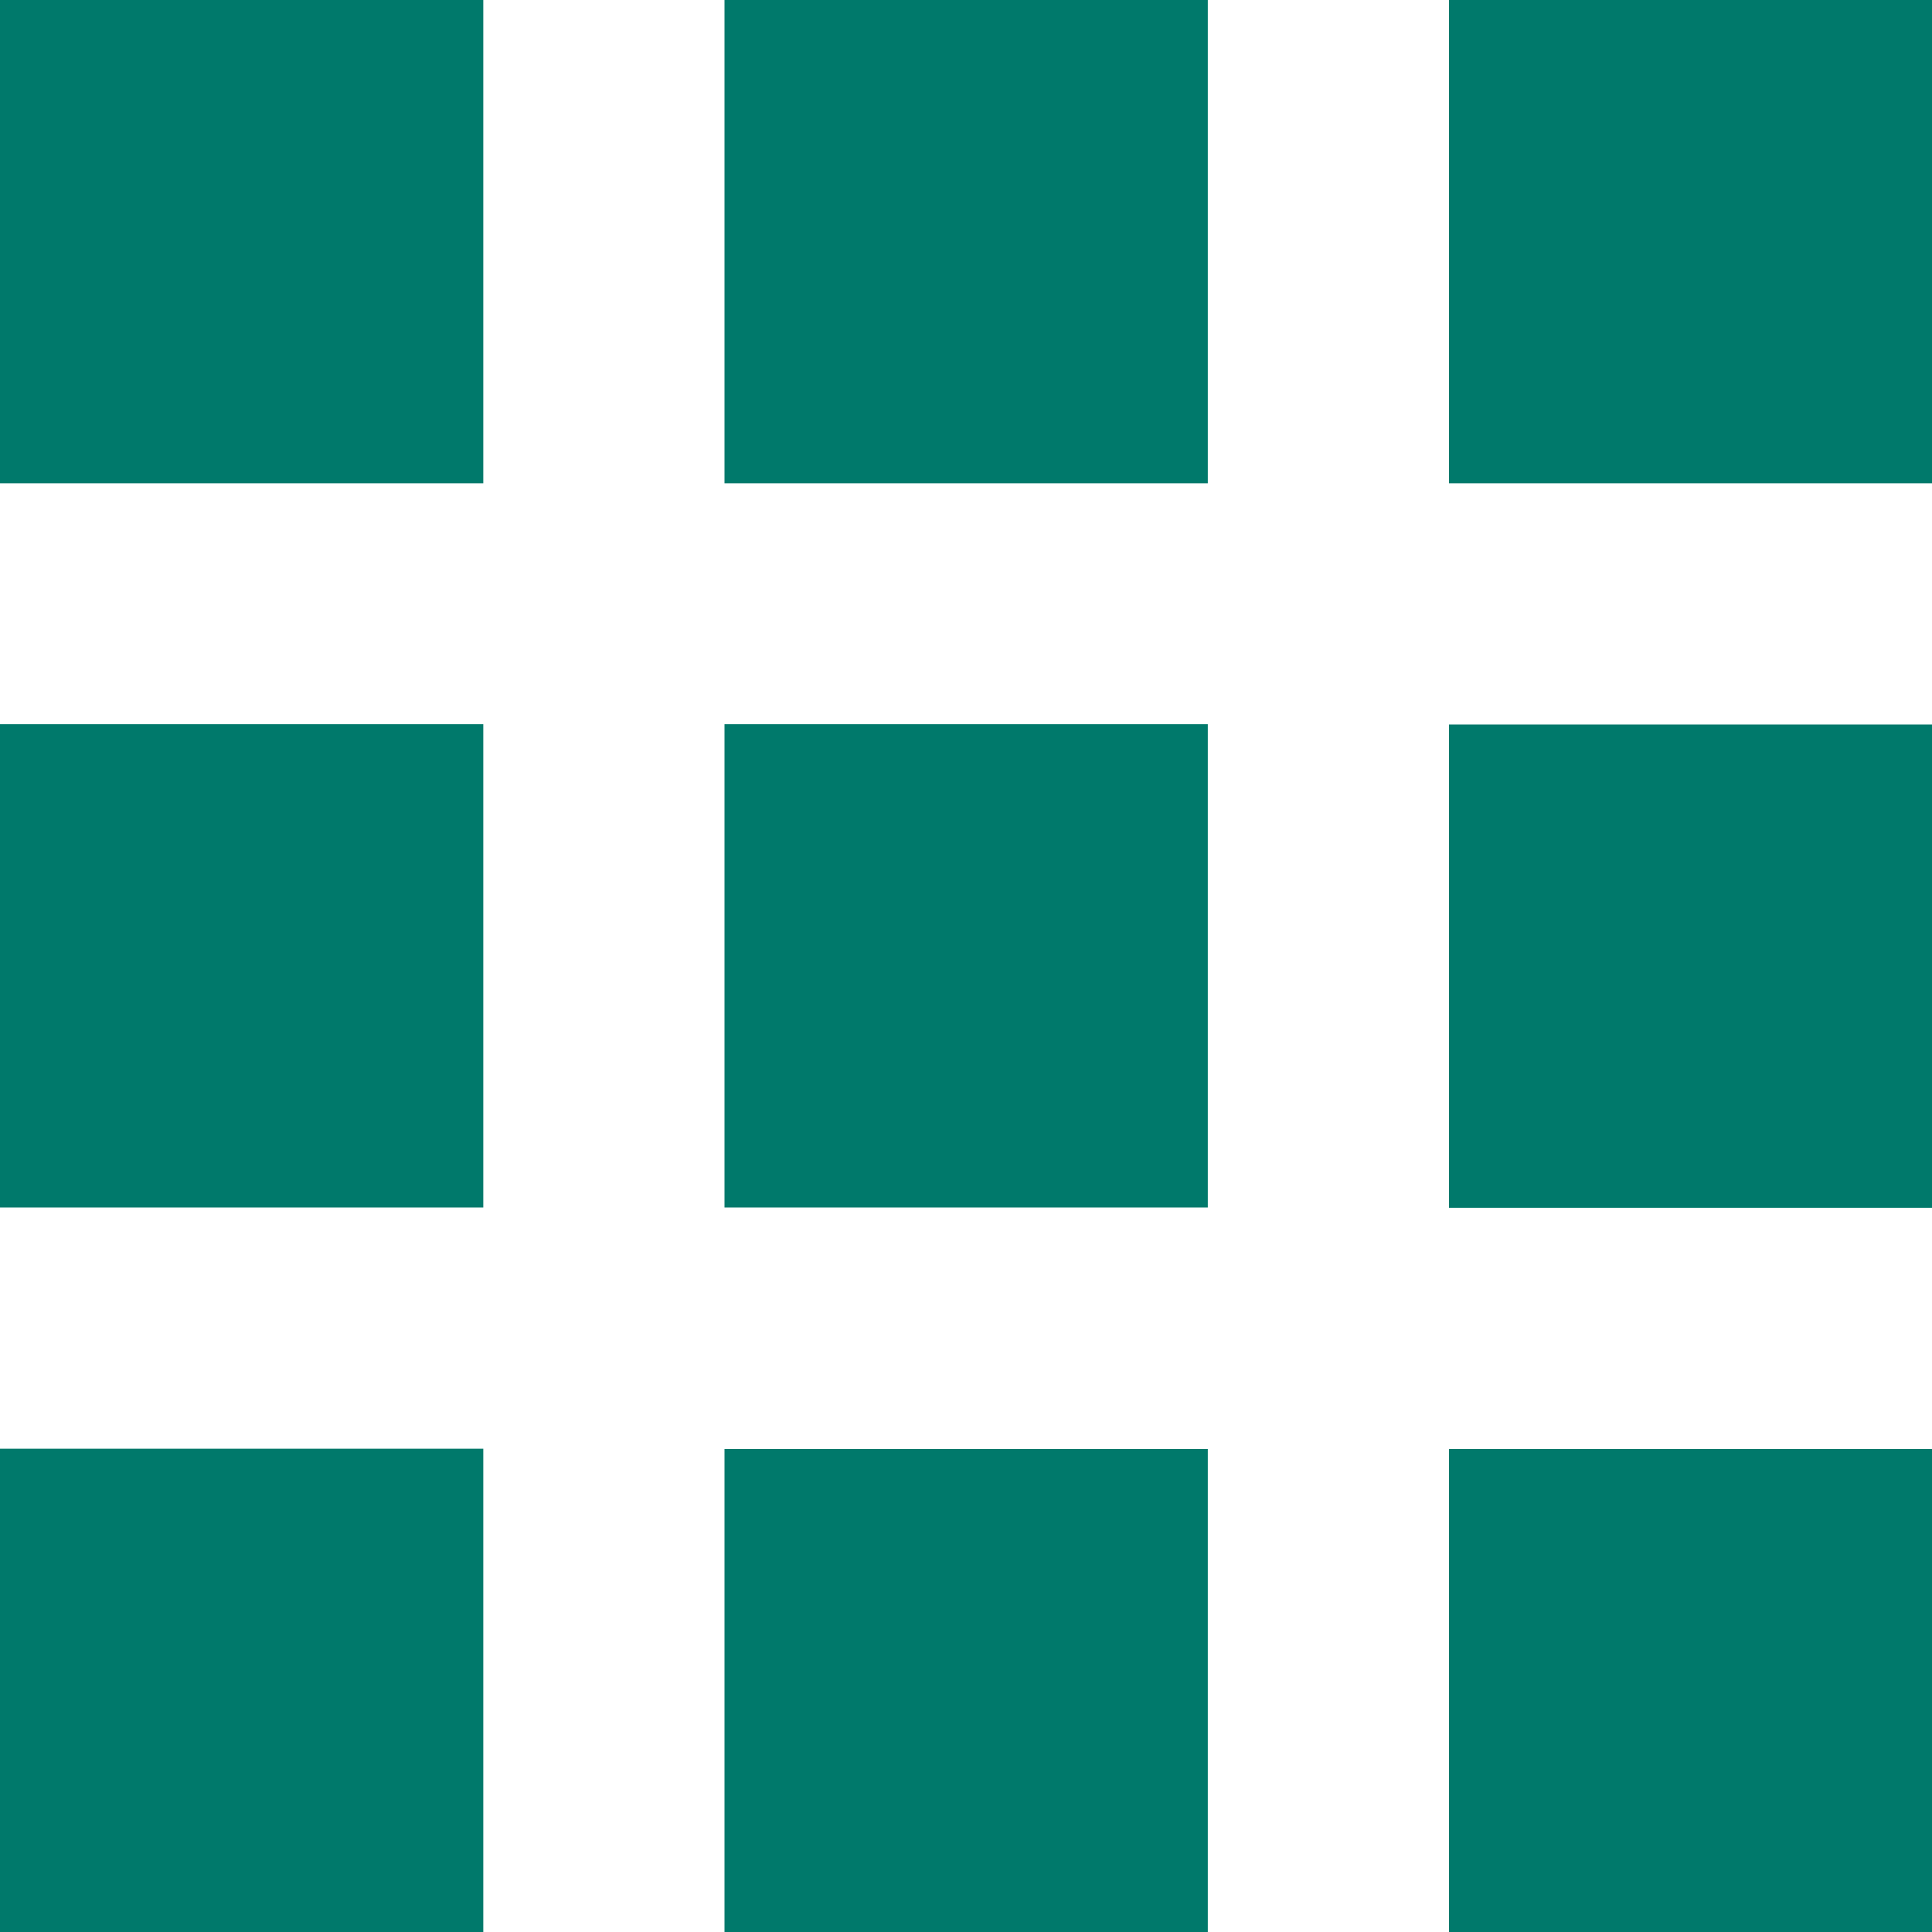 <svg xmlns="http://www.w3.org/2000/svg" width="25.984" height="25.984" viewBox="0 0 25.984 25.984">
  <path id="Icon_material-apps" data-name="Icon material-apps" d="M6,12.5h6.5V6H6Zm9.744,19.488h6.5v-6.5h-6.5ZM6,31.984h6.5v-6.5H6ZM6,22.24h6.5v-6.5H6Zm9.744,0h6.5v-6.5h-6.5ZM25.488,6v6.5h6.5V6Zm-9.744,6.5h6.5V6h-6.5Zm9.744,9.744h6.5v-6.5h-6.5Zm0,9.744h6.5v-6.5h-6.5Z" transform="translate(-6 -6)" fill="#00796b"/>
</svg>
